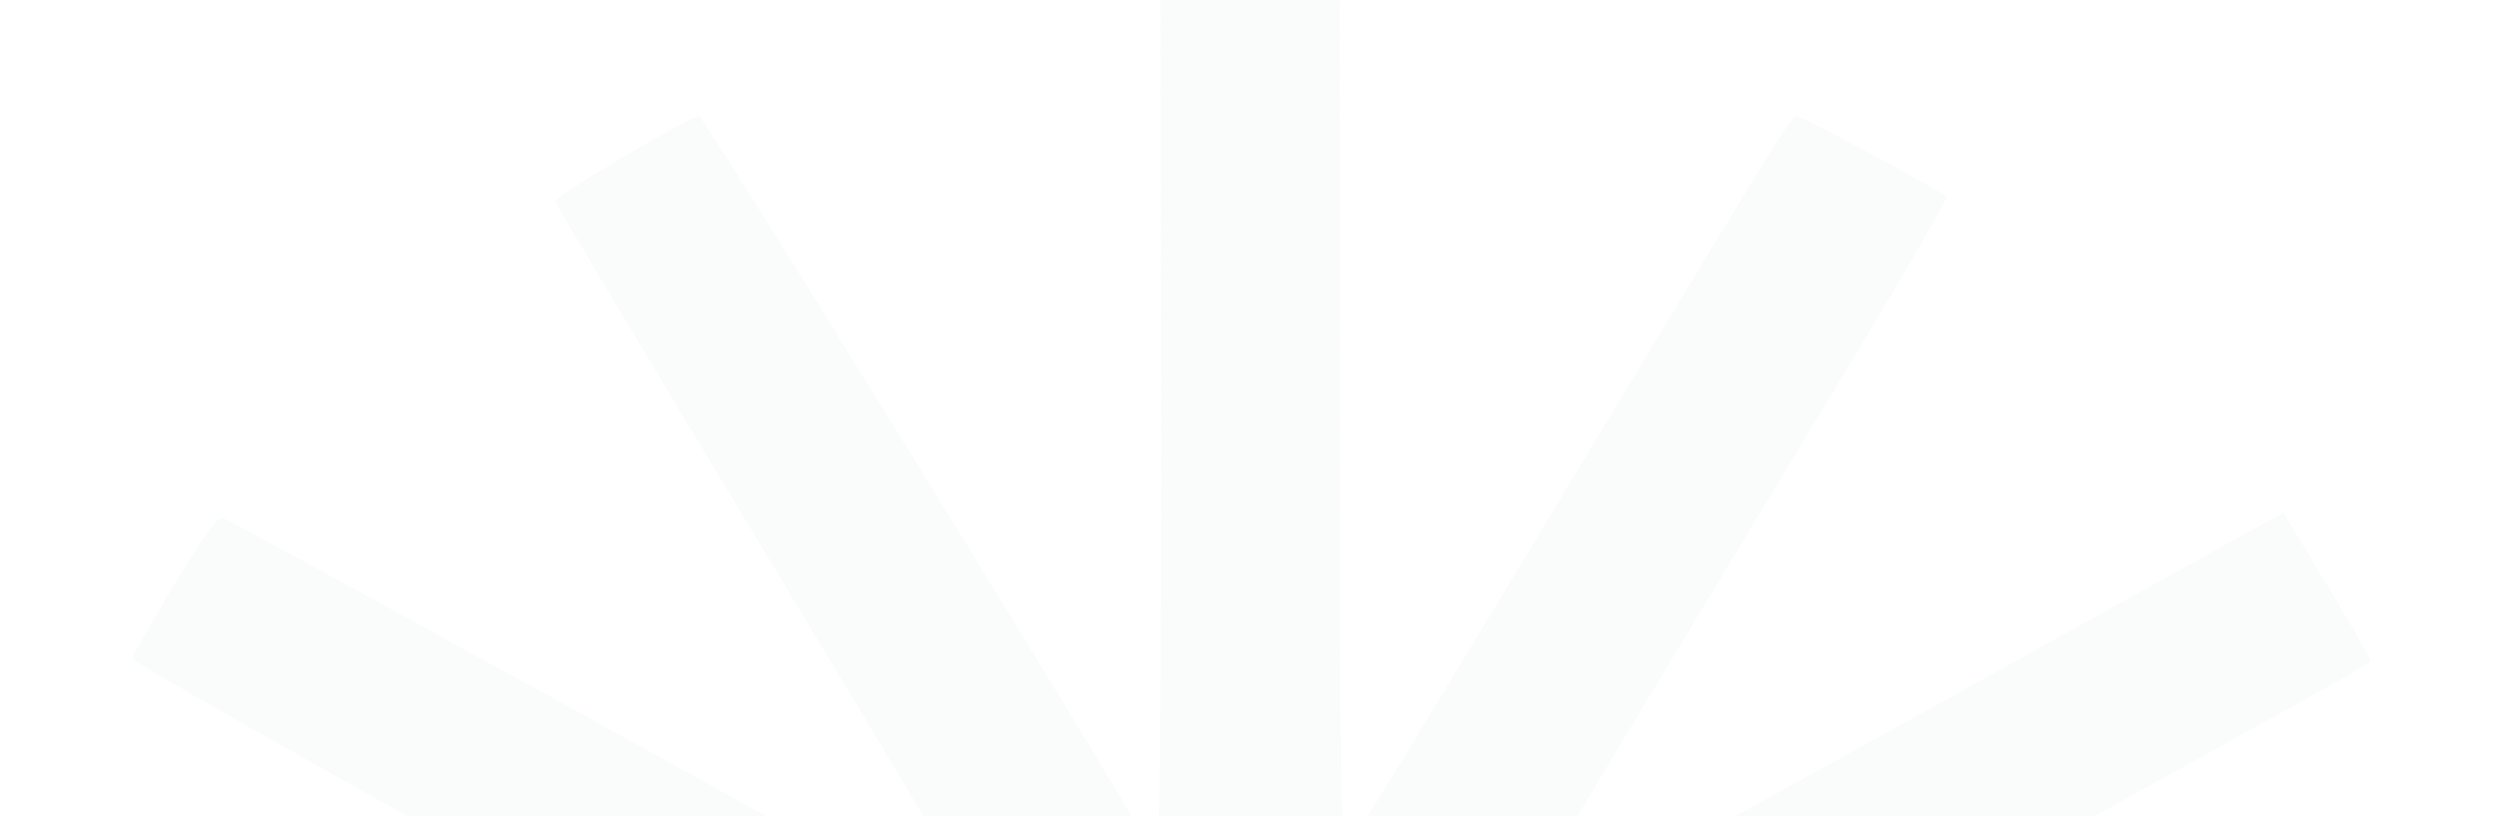 <svg xmlns="http://www.w3.org/2000/svg" width="288" height="94" fill="none"><g clip-path="url(#a)"><path fill="#D7E4E3" fill-opacity=".4" fill-rule="evenodd" d="M154.383 49.313c0 41.865.115 49.191.766 48.5.421-.447 8.906-14.321 18.854-30.83 30.441-50.518 32.356-53.642 32.888-53.642.646 0 17.04 8.825 17.363 9.347.13.211-4.967 9.013-11.327 19.56-6.361 10.546-17.884 29.649-25.608 42.45-7.723 12.8-13.921 23.394-13.774 23.542.147.146 20.346-10.861 44.887-24.463l44.62-24.729 5.012 8.308c2.757 4.569 5.012 8.48 5.011 8.692-.001.211-2.07 1.528-4.597 2.927L223.76 103.71l-40.122 22.194 52.103.278 52.103.278v19.455l-52.99.142-52.991.141-18.736-17.79c-10.305-9.785-18.883-17.791-19.062-17.791-.3 0-15.705 14.474-28.133 26.434-2.911 2.802-6.323 6.001-7.581 7.11l-2.287 2.015-52.88-.13-52.88-.131V126.46l52.102-.277 52.103-.278-44.722-24.737C35.19 87.563 15.129 76.161 15.207 75.829c.078-.331 2.273-4.158 4.878-8.503 3.37-5.62 4.988-7.836 5.605-7.676.876.226 81.558 44.721 86.481 47.692 1.456.879 2.647 1.358 2.647 1.064 0-.294-11.418-19.453-25.374-42.576C75.488 42.708 64.016 23.523 63.95 23.199c-.116-.569 15.461-9.8 16.597-9.837.457-.013 40.193 64.303 49.689 80.427 1.481 2.515 2.88 4.579 3.11 4.586.231.008.418-22.124.418-49.18L133.676 0h20.652l.055 49.313z" clip-rule="evenodd" opacity=".3"/></g><defs><clipPath id="a"><path fill="#fff" d="M0 0h288v94H0z"/></clipPath></defs></svg>
